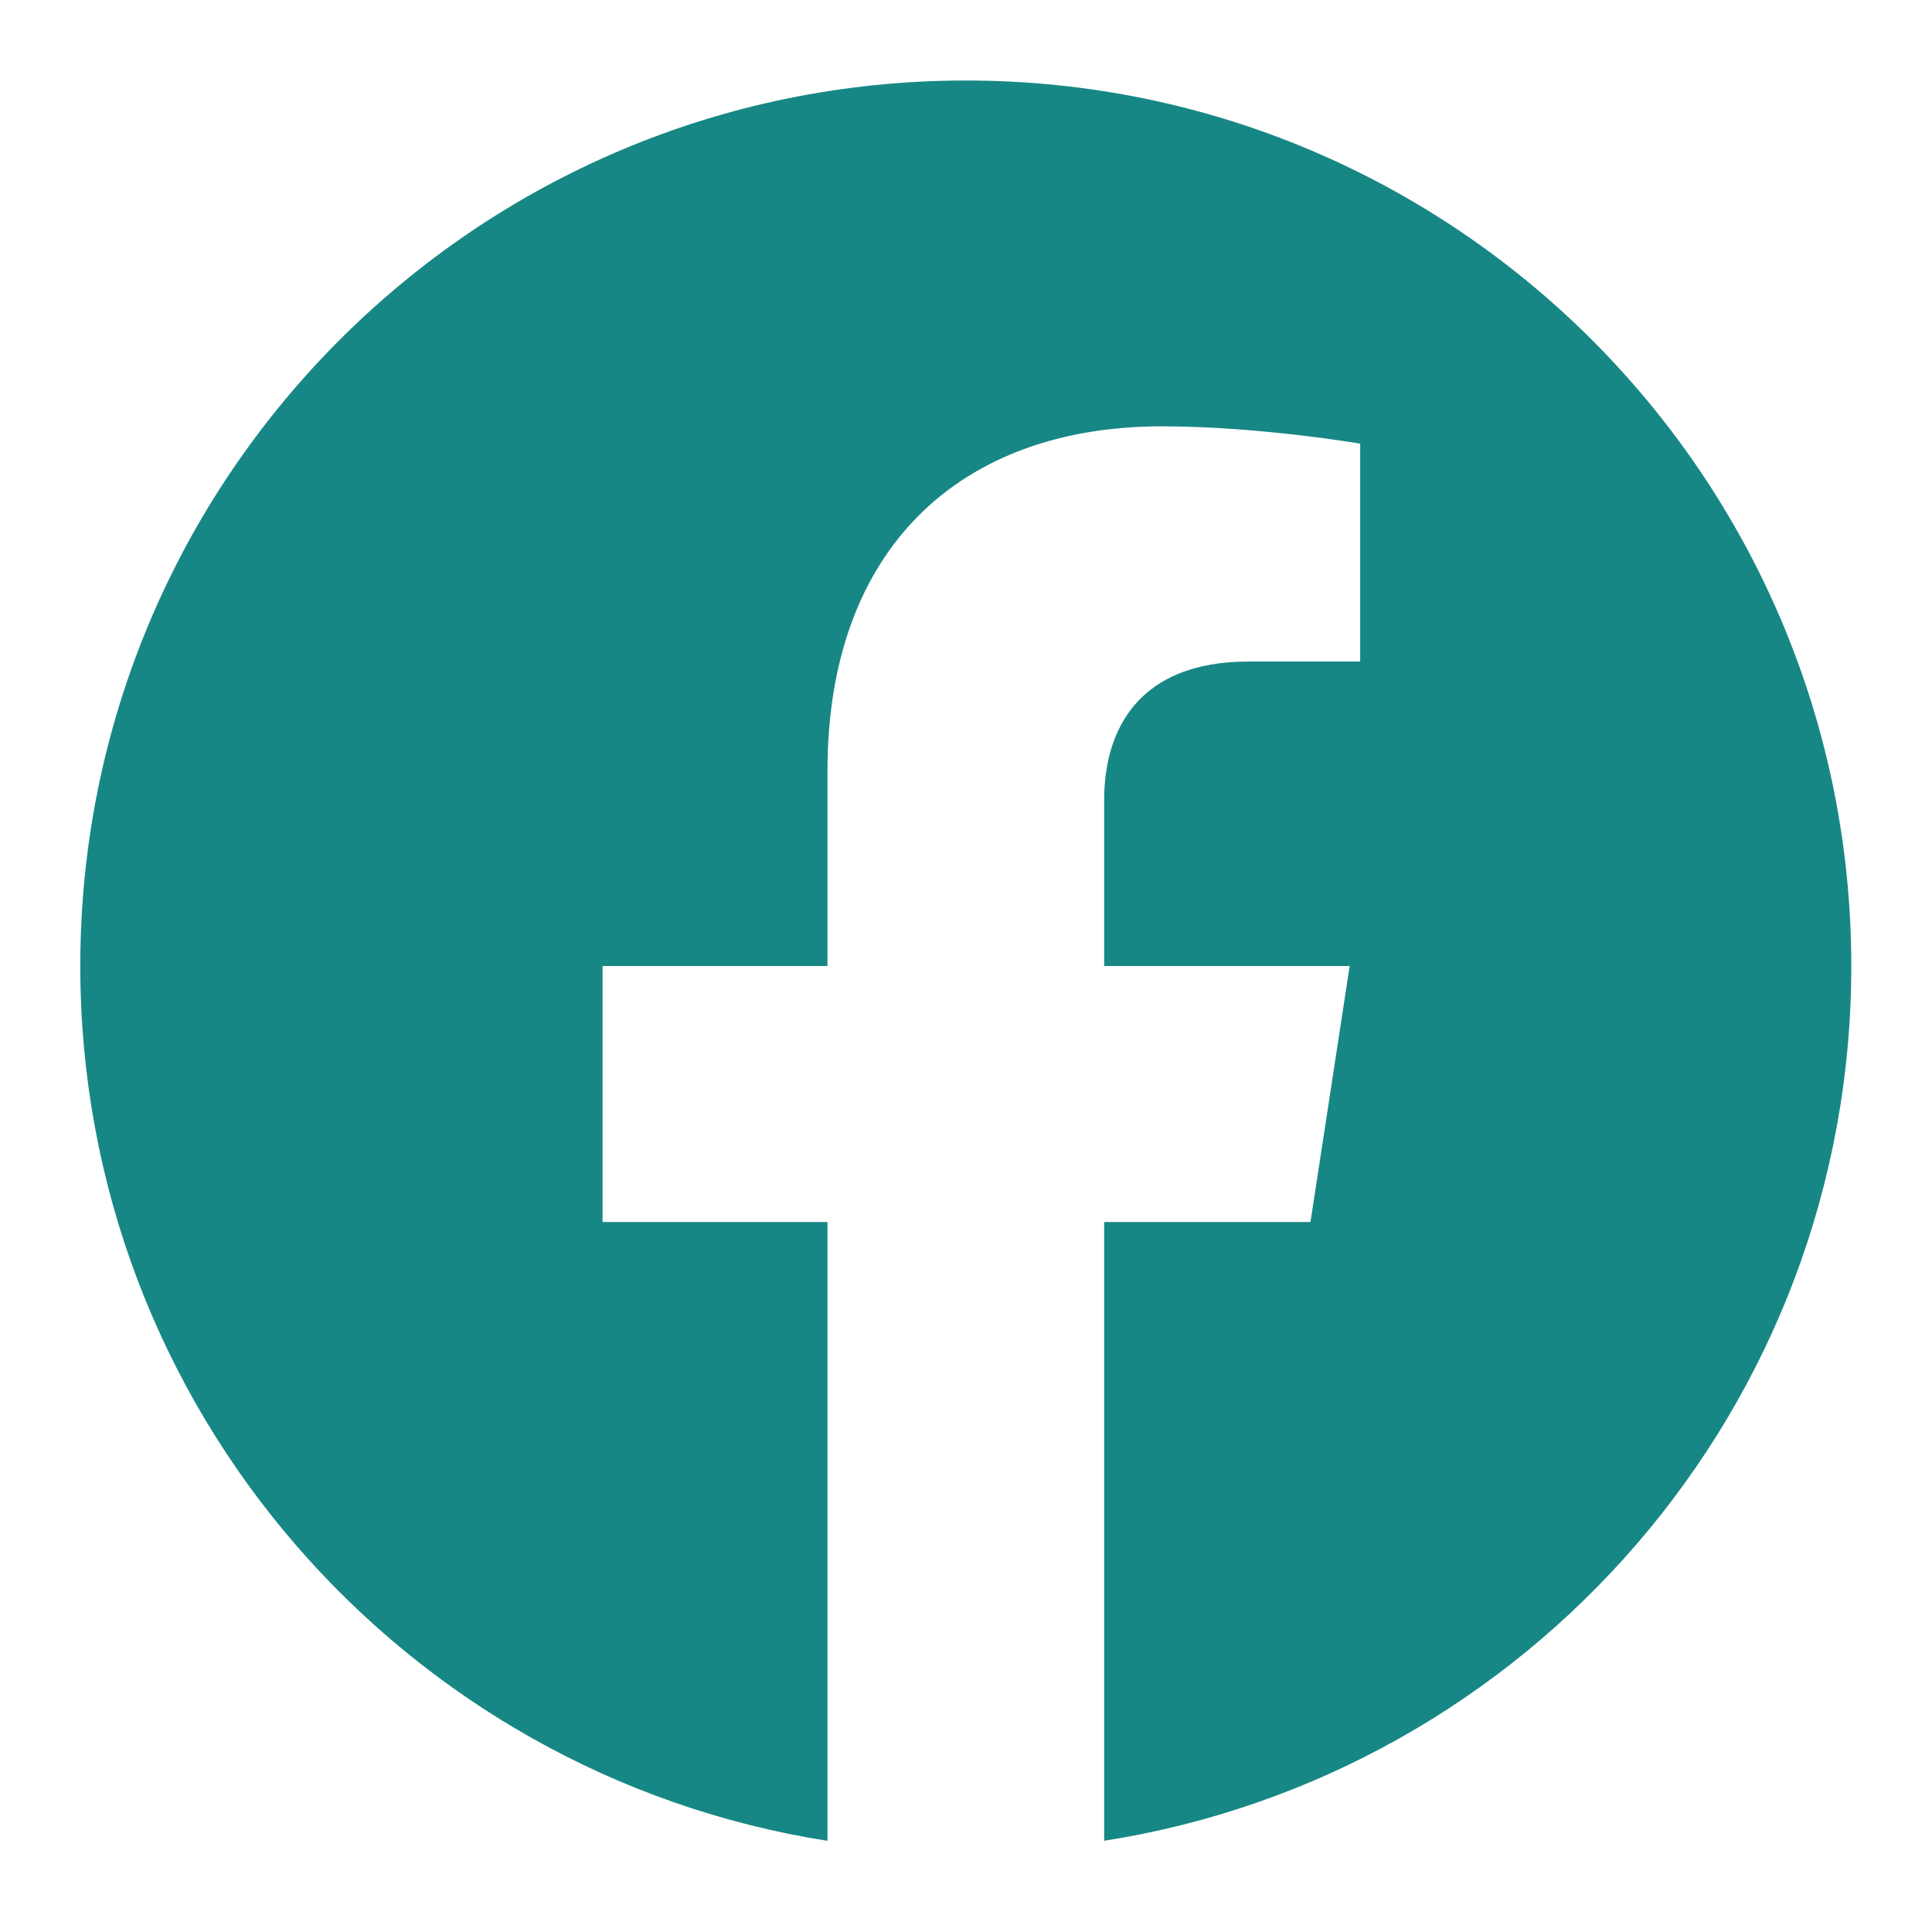 <svg xmlns="http://www.w3.org/2000/svg" width="27" height="27" viewBox="0 0 27 27" fill="none"><path fill-rule="evenodd" clip-rule="evenodd" d="M25.872 13.5C25.872 6.666 20.331 1.125 13.497 1.125C6.663 1.125 1.122 6.666 1.122 13.5C1.122 19.676 5.647 24.796 11.564 25.726V17.078H8.421V13.5H11.564V10.773C11.564 7.672 13.412 5.958 16.238 5.958C17.592 5.958 19.009 6.2 19.009 6.2V9.245H17.448C15.911 9.245 15.431 10.199 15.431 11.178V13.5H18.862L18.314 17.078H15.431V25.725C21.348 24.798 25.872 19.678 25.872 13.5L25.872 13.5Z" fill="#178785"></path></svg>